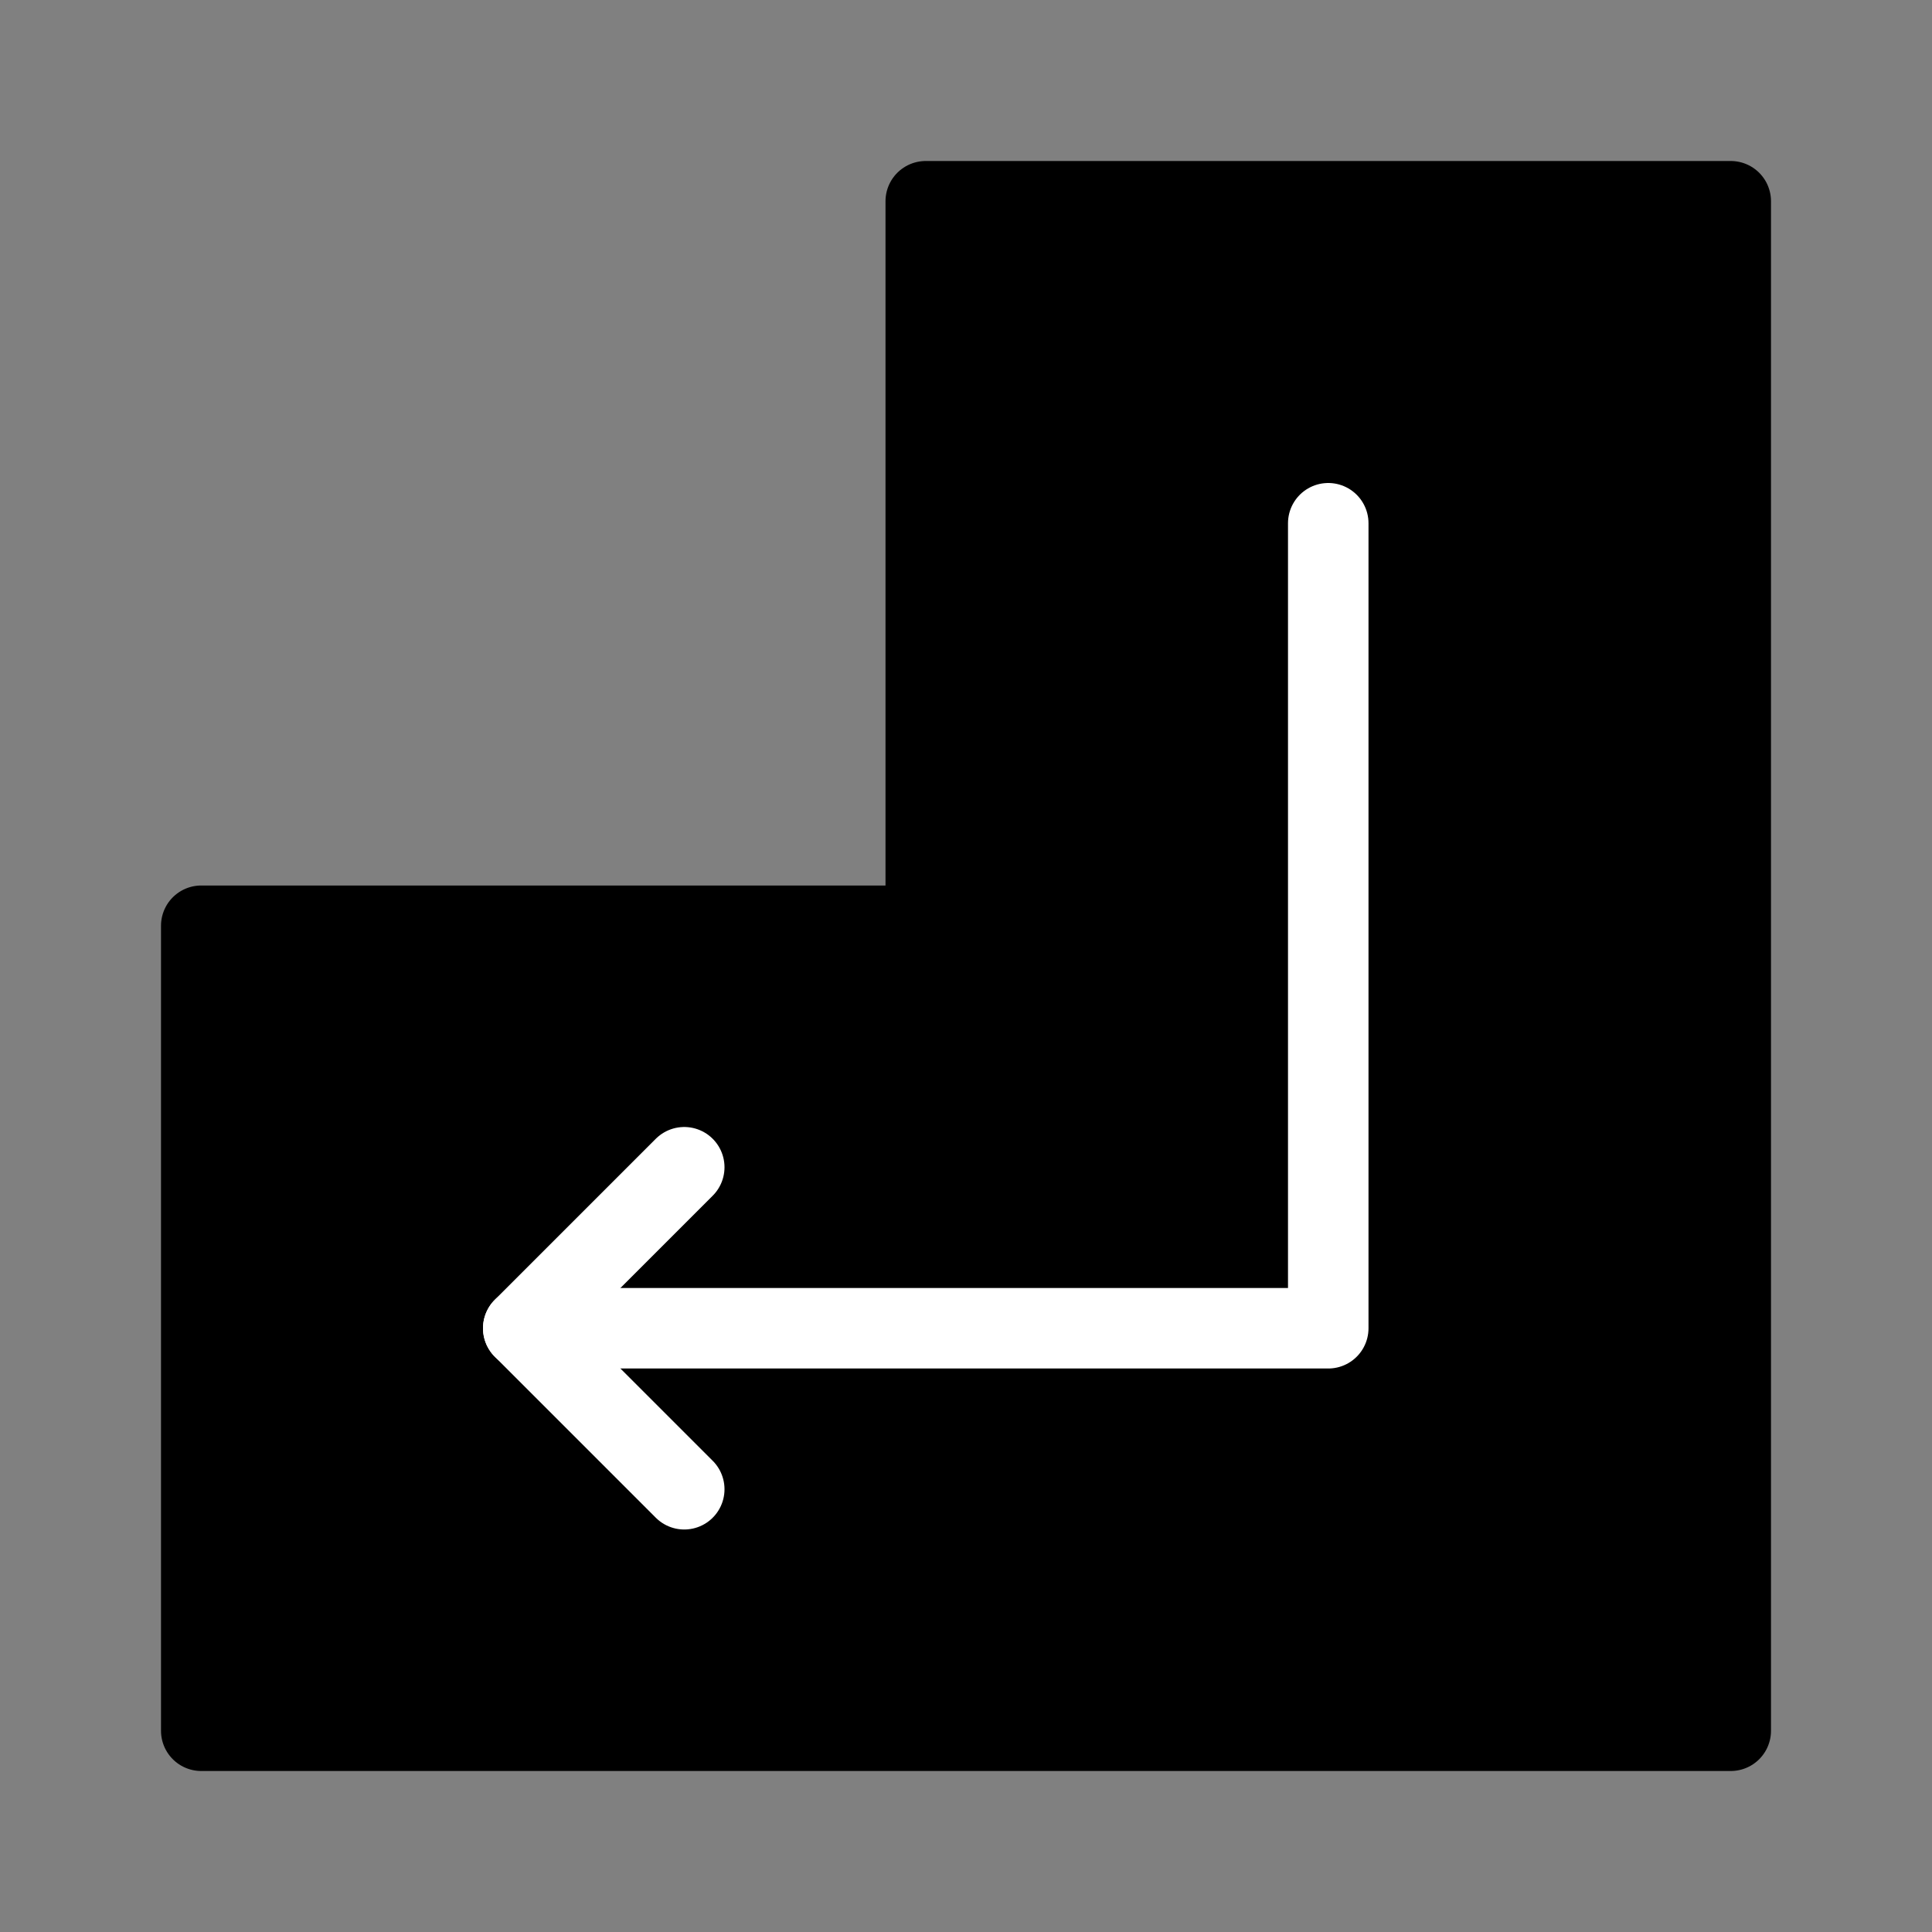 <svg viewBox="0 0 48 48" fill="none" xmlns="http://www.w3.org/2000/svg"><rect x="0" y="0" width="48" height="48" fill="#808080" stroke="none"/><path d="M23 23V5H43V43H5V23H23Z" fill="currentColor" stroke="currentColor" stroke-width="2" stroke-linecap="round" stroke-linejoin="round"/><path d="M33 13V33H13" stroke="#fff" stroke-width="2" stroke-linecap="round" stroke-linejoin="round"/><path d="M17 29L13 33L17 37" stroke="#fff" stroke-width="2" stroke-linecap="round" stroke-linejoin="round"/></svg>